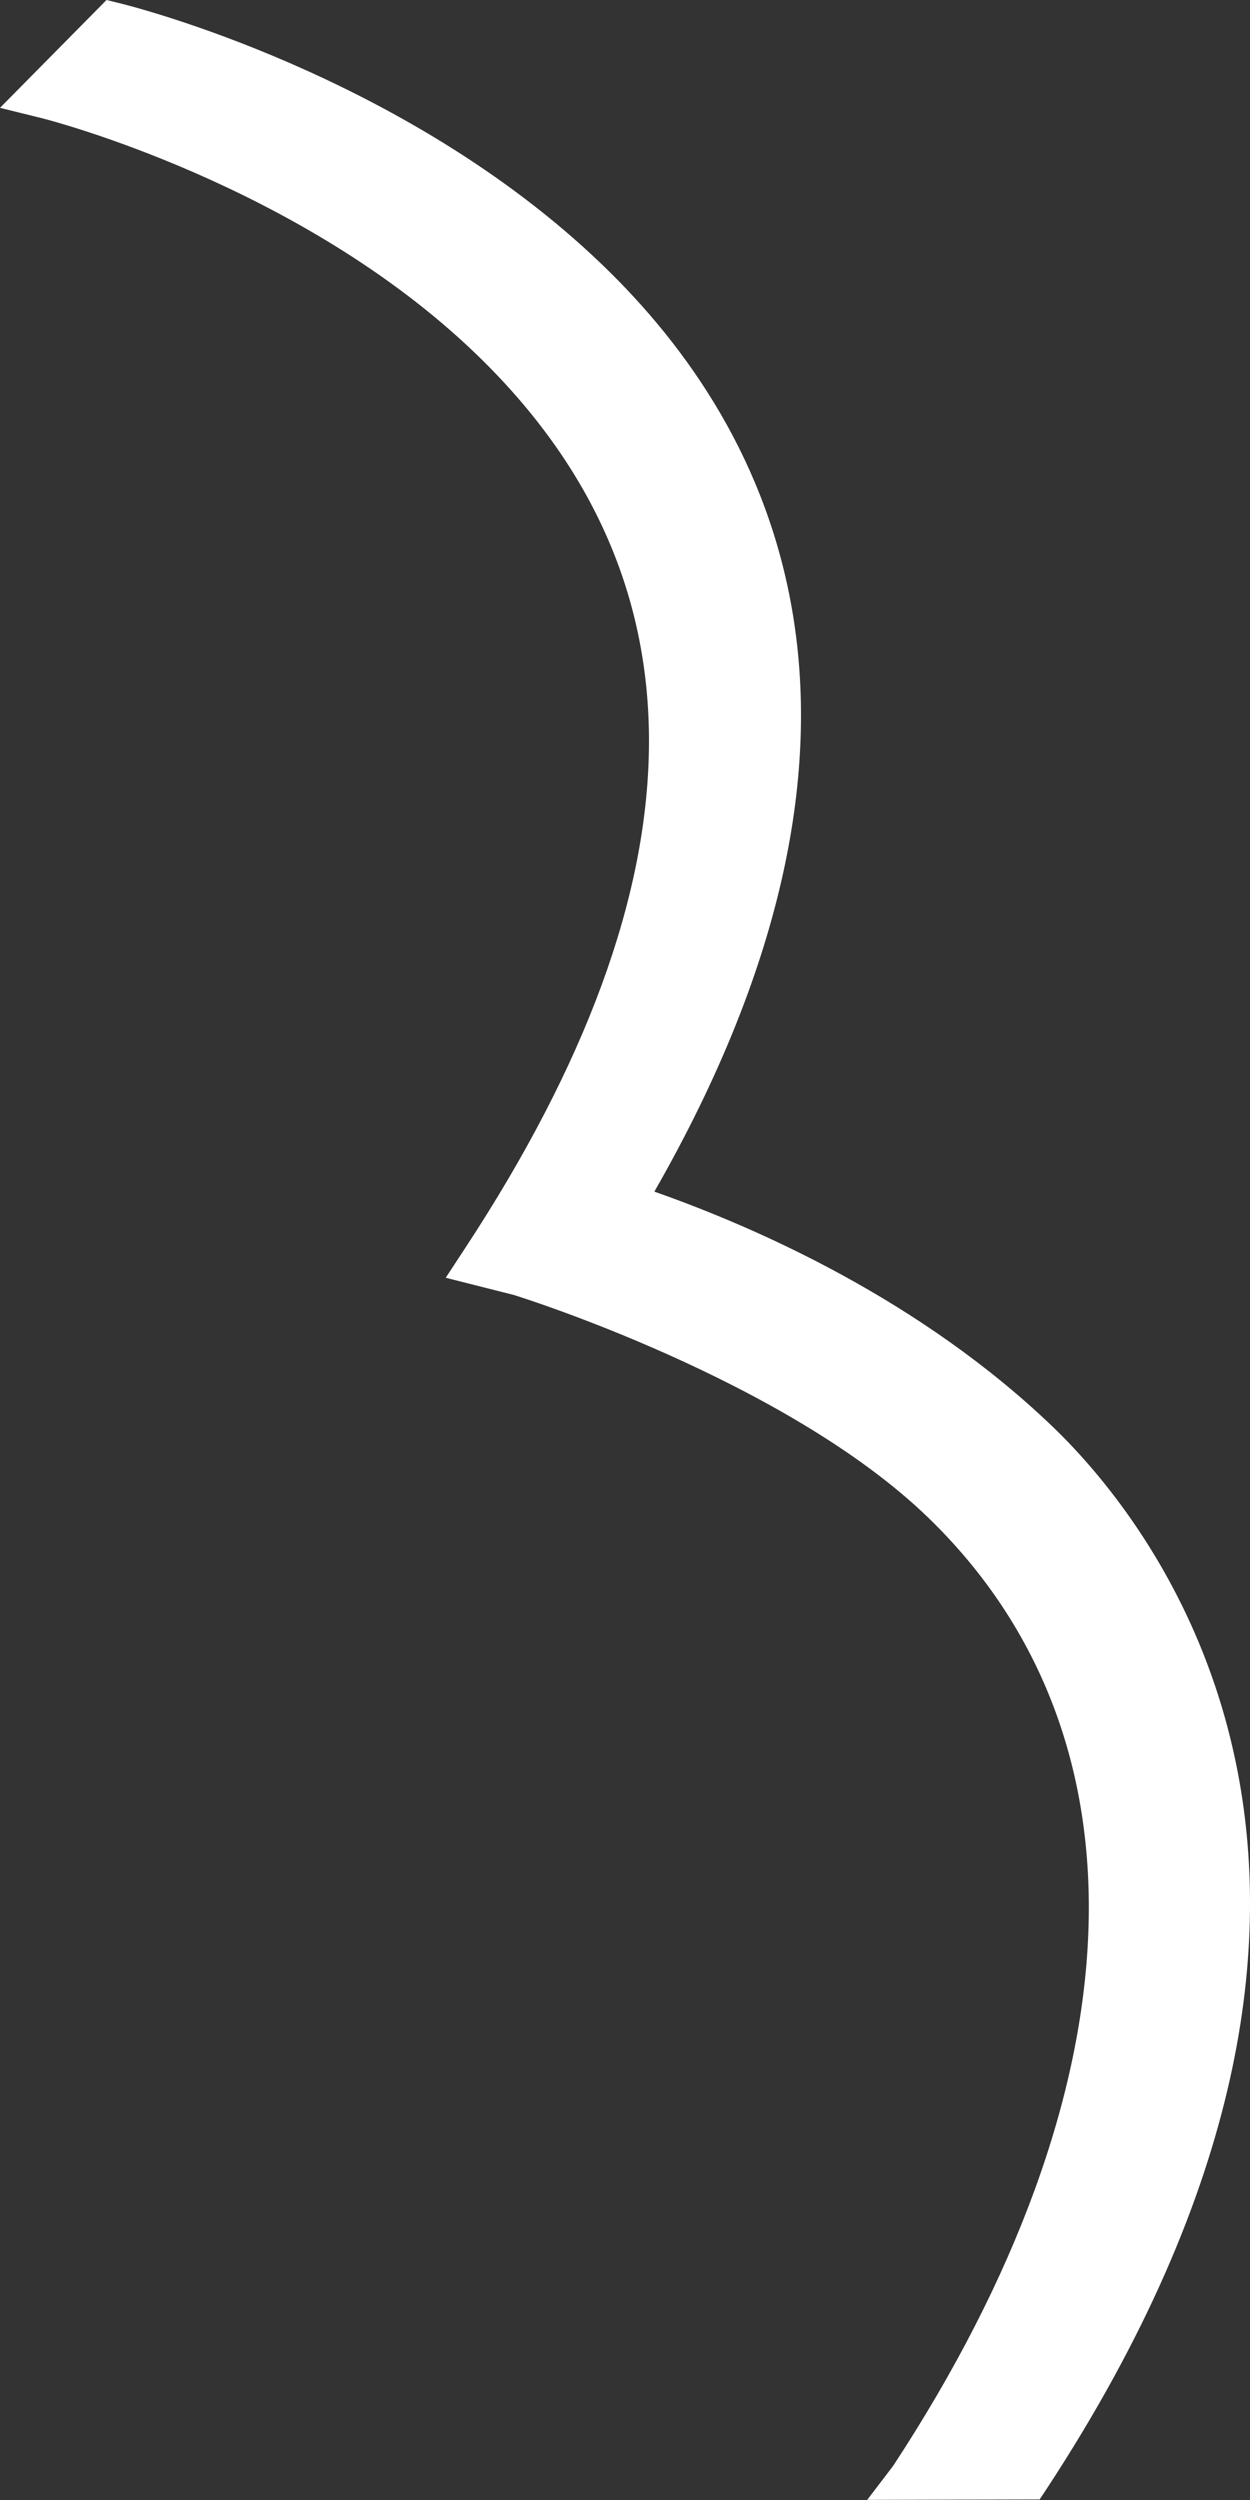 <svg width="29" height="58" viewBox="0 0 29 58" fill="none" xmlns="http://www.w3.org/2000/svg">
<rect x="0" y="0" width="29" height="58" fill="#333333" stroke="none"/>
<path d="M20.117 58L20.72 57.21C26.455 48.471 26.791 40.299 21.538 35.212C18.222 32 11.978 30.06 11.916 30.042L10.341 29.644L10.794 28.953C16.381 20.443 16.477 13.472 11.074 8.241C6.959 4.255 1.045 2.761 0.983 2.745L0 2.502L2.471 0L2.764 0.072C3.03 0.136 9.374 1.718 13.966 6.136C17.972 9.985 21.375 16.826 15.181 27.646C17.545 28.476 21.362 30.159 24.43 33.107C26.735 35.324 33.532 43.65 24.272 57.757L24.12 57.987L20.112 57.997L20.117 58Z" fill="white"/>
</svg>
